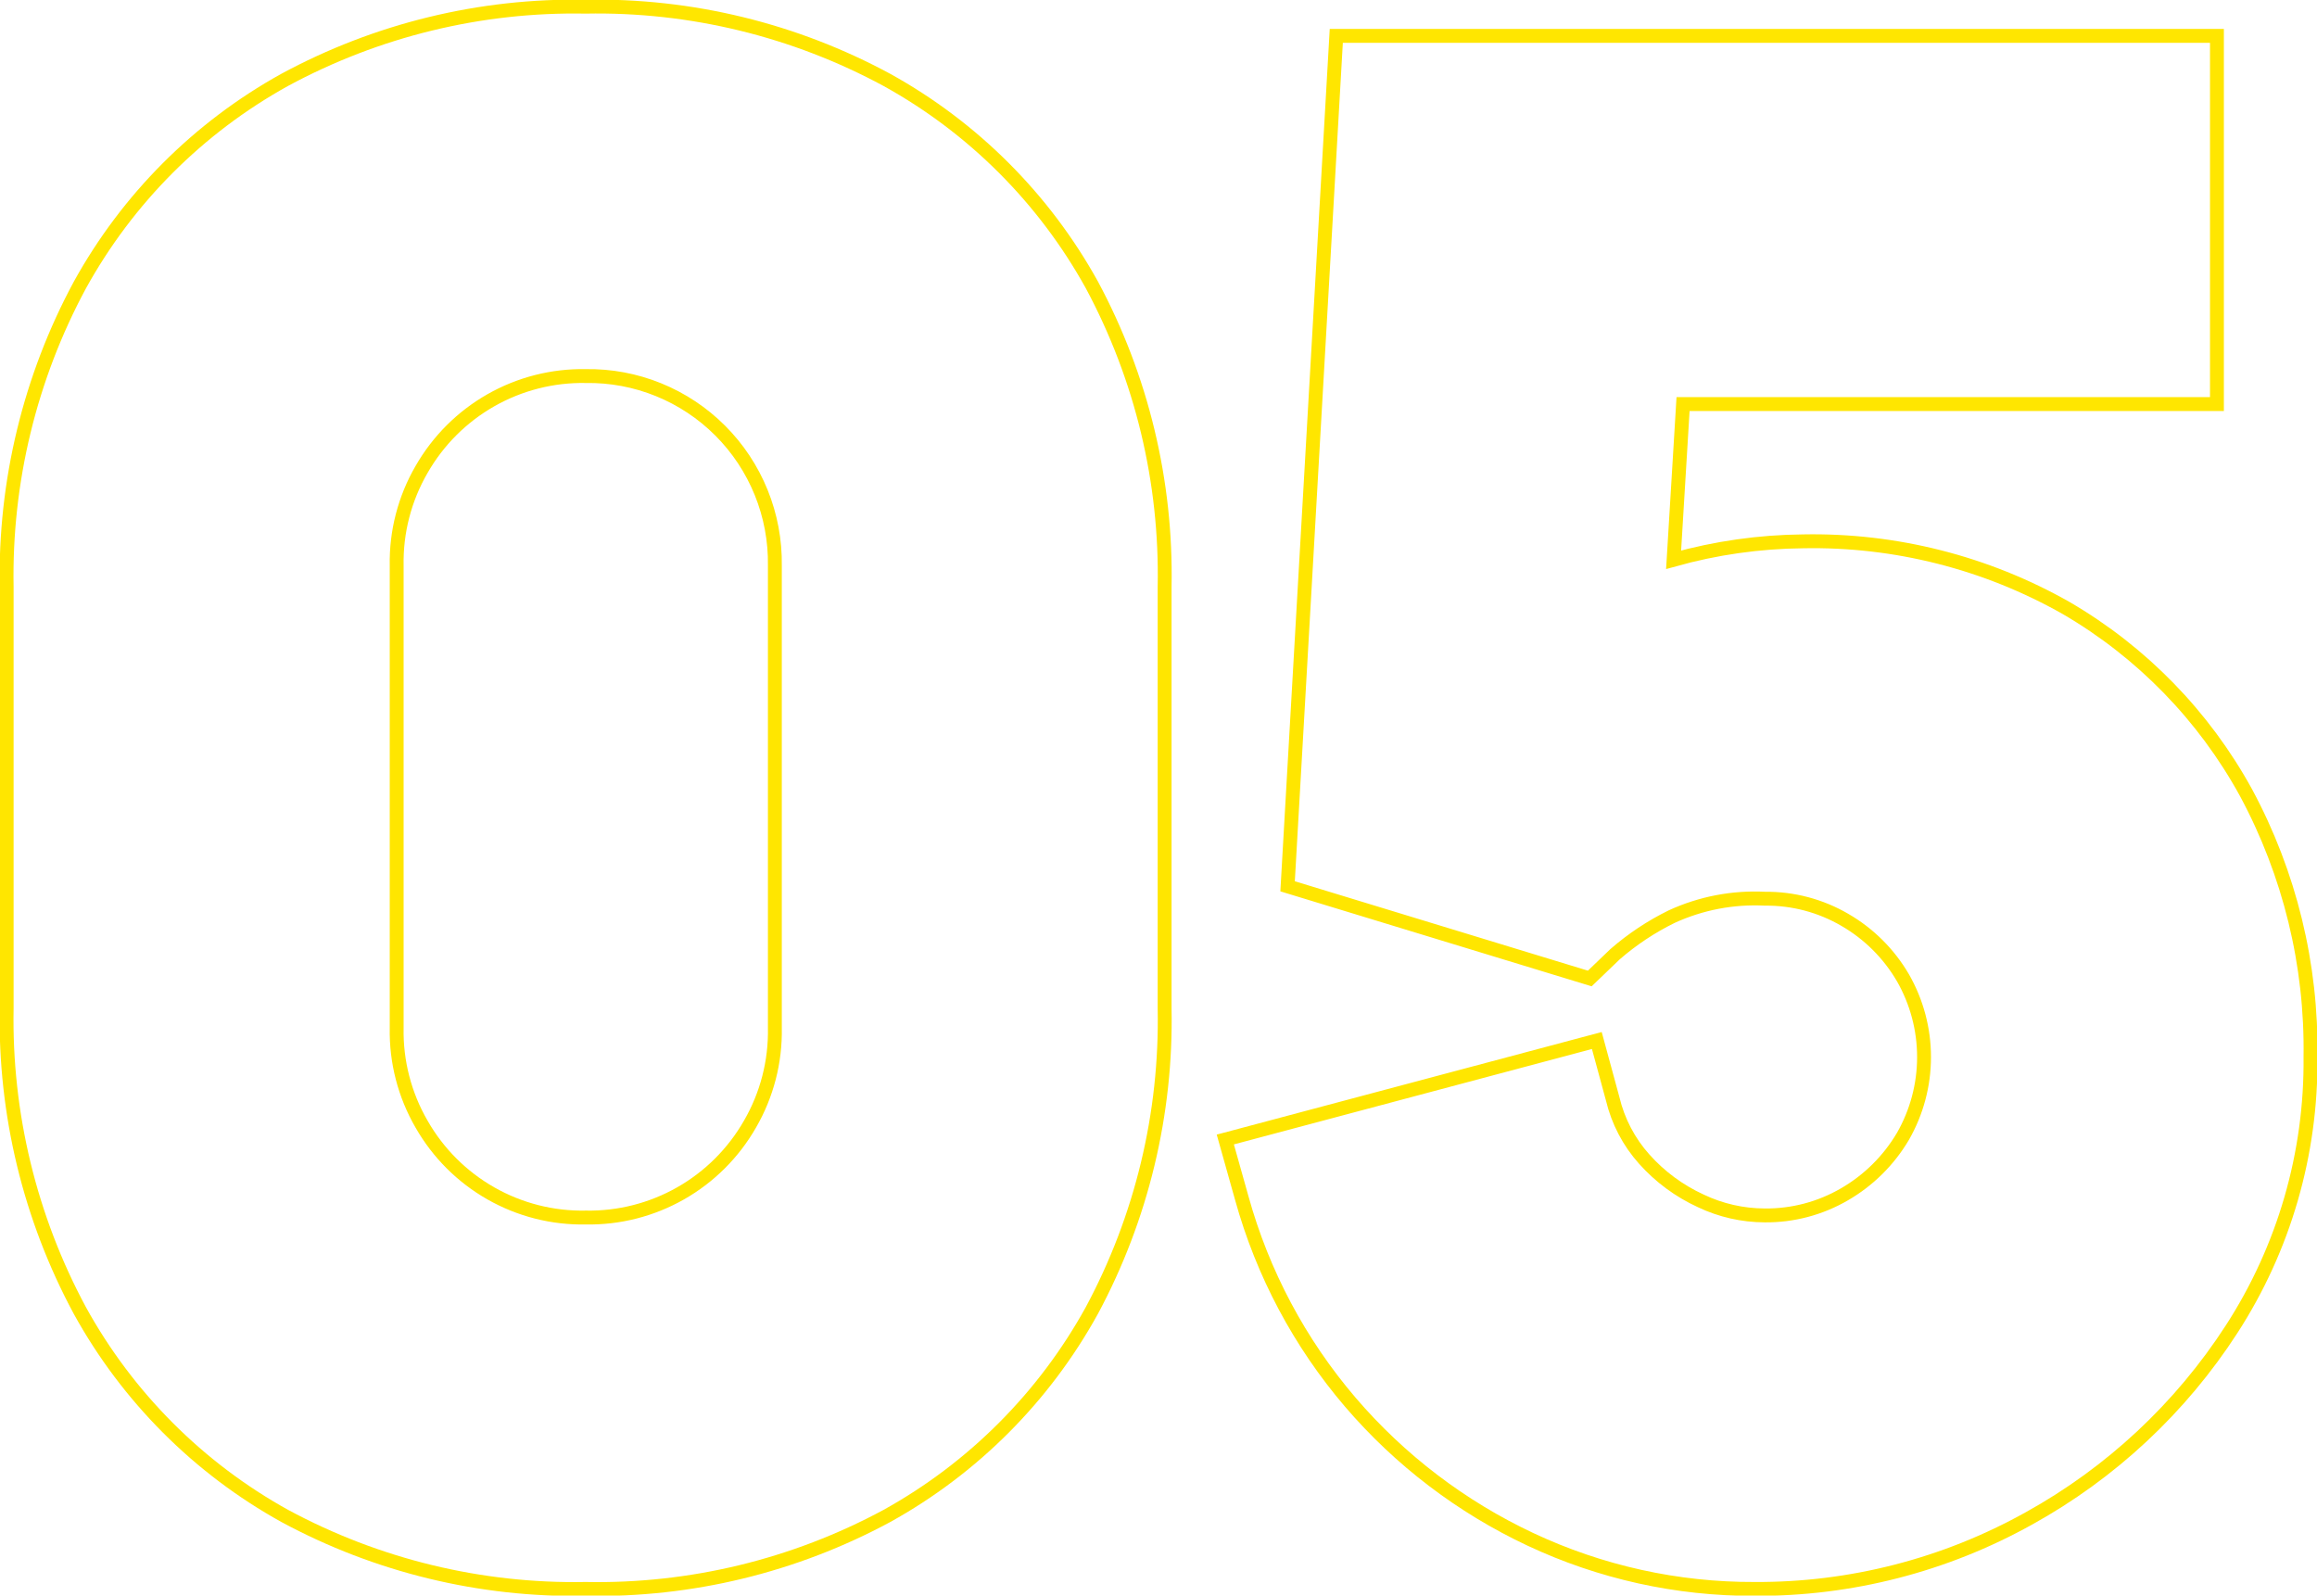 <?xml version="1.0" encoding="UTF-8"?>
<svg preserveAspectRatio="xMidYMid slice" xmlns="http://www.w3.org/2000/svg" width="167px" height="115px" viewBox="0 0 167 115" fill="none">
  <g clip-path="url(#clip0)">
    <path d="M63.944 5.769C57.272 2.156 49.782 0.335 42.201 0.481C34.633 0.341 27.156 2.163 20.496 5.769C14.295 9.208 9.186 14.33 5.755 20.546C2.157 27.223 0.34 34.717 0.48 42.304V72.677C0.339 80.27 2.156 87.771 5.755 94.454C9.189 100.685 14.309 105.817 20.525 109.26C27.18 112.85 34.645 114.661 42.201 114.519C49.773 114.67 57.255 112.858 63.925 109.26C70.141 105.817 75.26 100.685 78.695 94.454C82.284 87.768 84.091 80.267 83.941 72.677V42.304C84.093 34.713 82.286 27.212 78.695 20.527C75.258 14.316 70.146 9.202 63.944 5.769V5.769ZM55.849 74.08C55.897 76.515 55.276 78.916 54.055 81.022C52.864 83.103 51.138 84.826 49.056 86.009C46.974 87.193 44.613 87.795 42.22 87.752C39.826 87.798 37.464 87.198 35.382 86.013C33.3 84.829 31.573 83.105 30.385 81.022C29.164 78.916 28.543 76.515 28.591 74.08V40.776C28.543 38.341 29.164 35.939 30.385 33.834C31.576 31.753 33.302 30.03 35.384 28.846C37.466 27.663 39.827 27.061 42.22 27.104C44.016 27.076 45.8 27.411 47.465 28.087C49.13 28.764 50.643 29.768 51.914 31.041C53.185 32.314 54.188 33.83 54.864 35.499C55.54 37.168 55.875 38.955 55.849 40.756V74.08Z" stroke="#FFE600" stroke-miterlimit="10"></path>
    <path d="M161.879 57.12C158.845 51.59 154.366 46.993 148.921 43.823C143.144 40.547 136.595 38.887 129.959 39.016C126.804 39.046 123.667 39.492 120.627 40.343L121.308 29.123H159.788V2.586H96.314L92.804 63.879L114.585 70.523L116.407 68.773C117.646 67.696 119.02 66.784 120.493 66.062C122.595 65.098 124.898 64.656 127.207 64.773C129.226 64.751 131.215 65.276 132.961 66.293C134.697 67.294 136.142 68.733 137.153 70.465C138.152 72.206 138.677 74.178 138.677 76.186C138.677 78.194 138.152 80.166 137.153 81.907C136.13 83.637 134.68 85.074 132.942 86.079C131.195 87.096 129.207 87.621 127.188 87.599C125.595 87.594 124.022 87.237 122.584 86.551C121.033 85.84 119.645 84.815 118.508 83.541C117.401 82.305 116.62 80.811 116.235 79.195L115.093 74.994L88.315 82.128L89.504 86.358C91.006 91.778 93.678 96.8 97.331 101.069C100.908 105.242 105.328 108.607 110.298 110.943C115.357 113.321 120.88 114.543 126.468 114.519C133.38 114.558 140.185 112.809 146.226 109.443C152.149 106.17 157.174 101.48 160.852 95.79C164.626 89.957 166.601 83.138 166.53 76.186C166.634 69.536 165.033 62.971 161.879 57.12V57.12Z" stroke="#FFE600" stroke-miterlimit="10"></path>
  </g>
  <defs>
    <clipPath id="clip0">
      <rect width="167" height="115" fill="white"></rect>
    </clipPath>
  </defs>
</svg>
